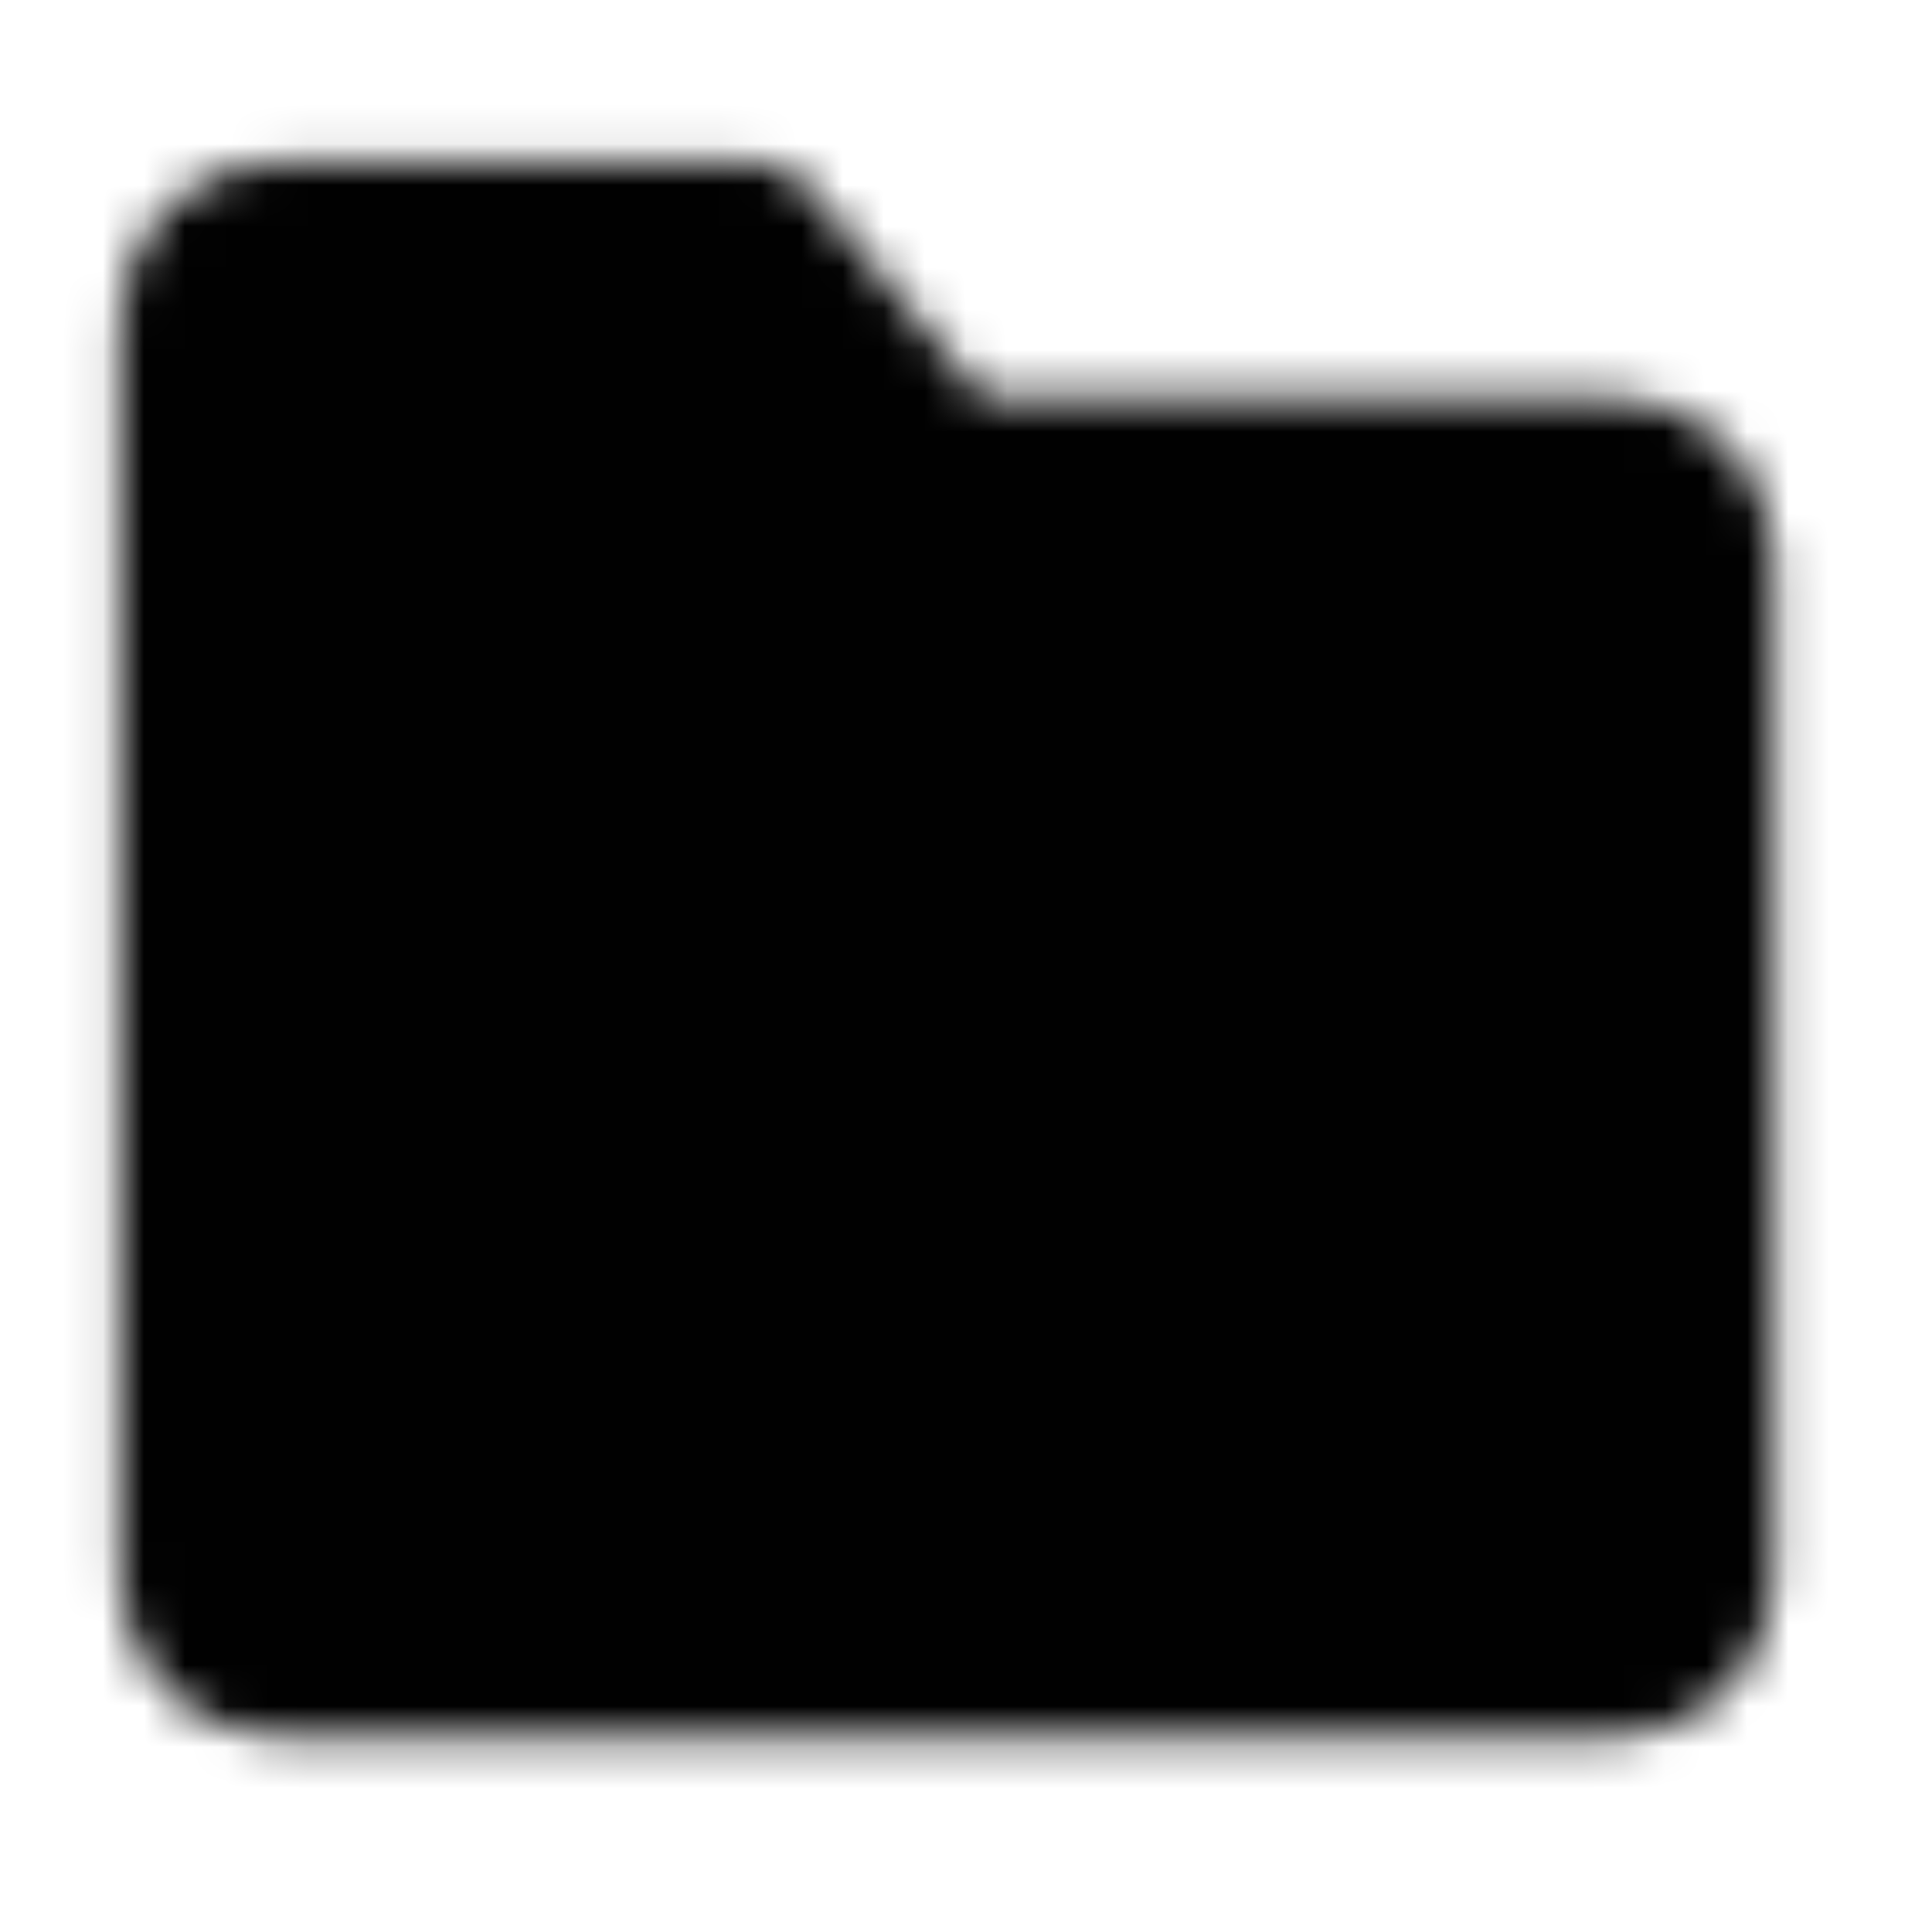 <?xml version="1.0" encoding="UTF-8"?> <svg xmlns="http://www.w3.org/2000/svg" width="47" height="47" viewBox="0 0 47 47" fill="none"><mask id="mask0_1484_2124" style="mask-type:luminance" maskUnits="userSpaceOnUse" x="2" y="3" width="42" height="40"><path d="M4.836 7.767C4.836 7.259 5.038 6.772 5.397 6.413C5.756 6.053 6.244 5.852 6.752 5.852H18.245L23.035 11.598H39.318C39.826 11.598 40.313 11.8 40.672 12.16C41.031 12.519 41.233 13.006 41.233 13.514V38.418C41.233 38.926 41.031 39.413 40.672 39.772C40.313 40.131 39.826 40.333 39.318 40.333H6.752C6.244 40.333 5.756 40.131 5.397 39.772C5.038 39.413 4.836 38.926 4.836 38.418V7.767Z" fill="white" stroke="white" stroke-width="3.831" stroke-linejoin="round"></path><path d="M20.164 22.133L15.375 26.922L20.164 31.711" stroke="black" stroke-width="3.831" stroke-linecap="round" stroke-linejoin="round"></path><path d="M15.375 26.927H30.7V21.18" stroke="black" stroke-width="3.831" stroke-linecap="round" stroke-linejoin="round"></path></mask><g mask="url(#mask0_1484_2124)"><path d="M0.047 0.109H46.023V46.085H0.047V0.109Z" fill="#010101"></path></g></svg> 